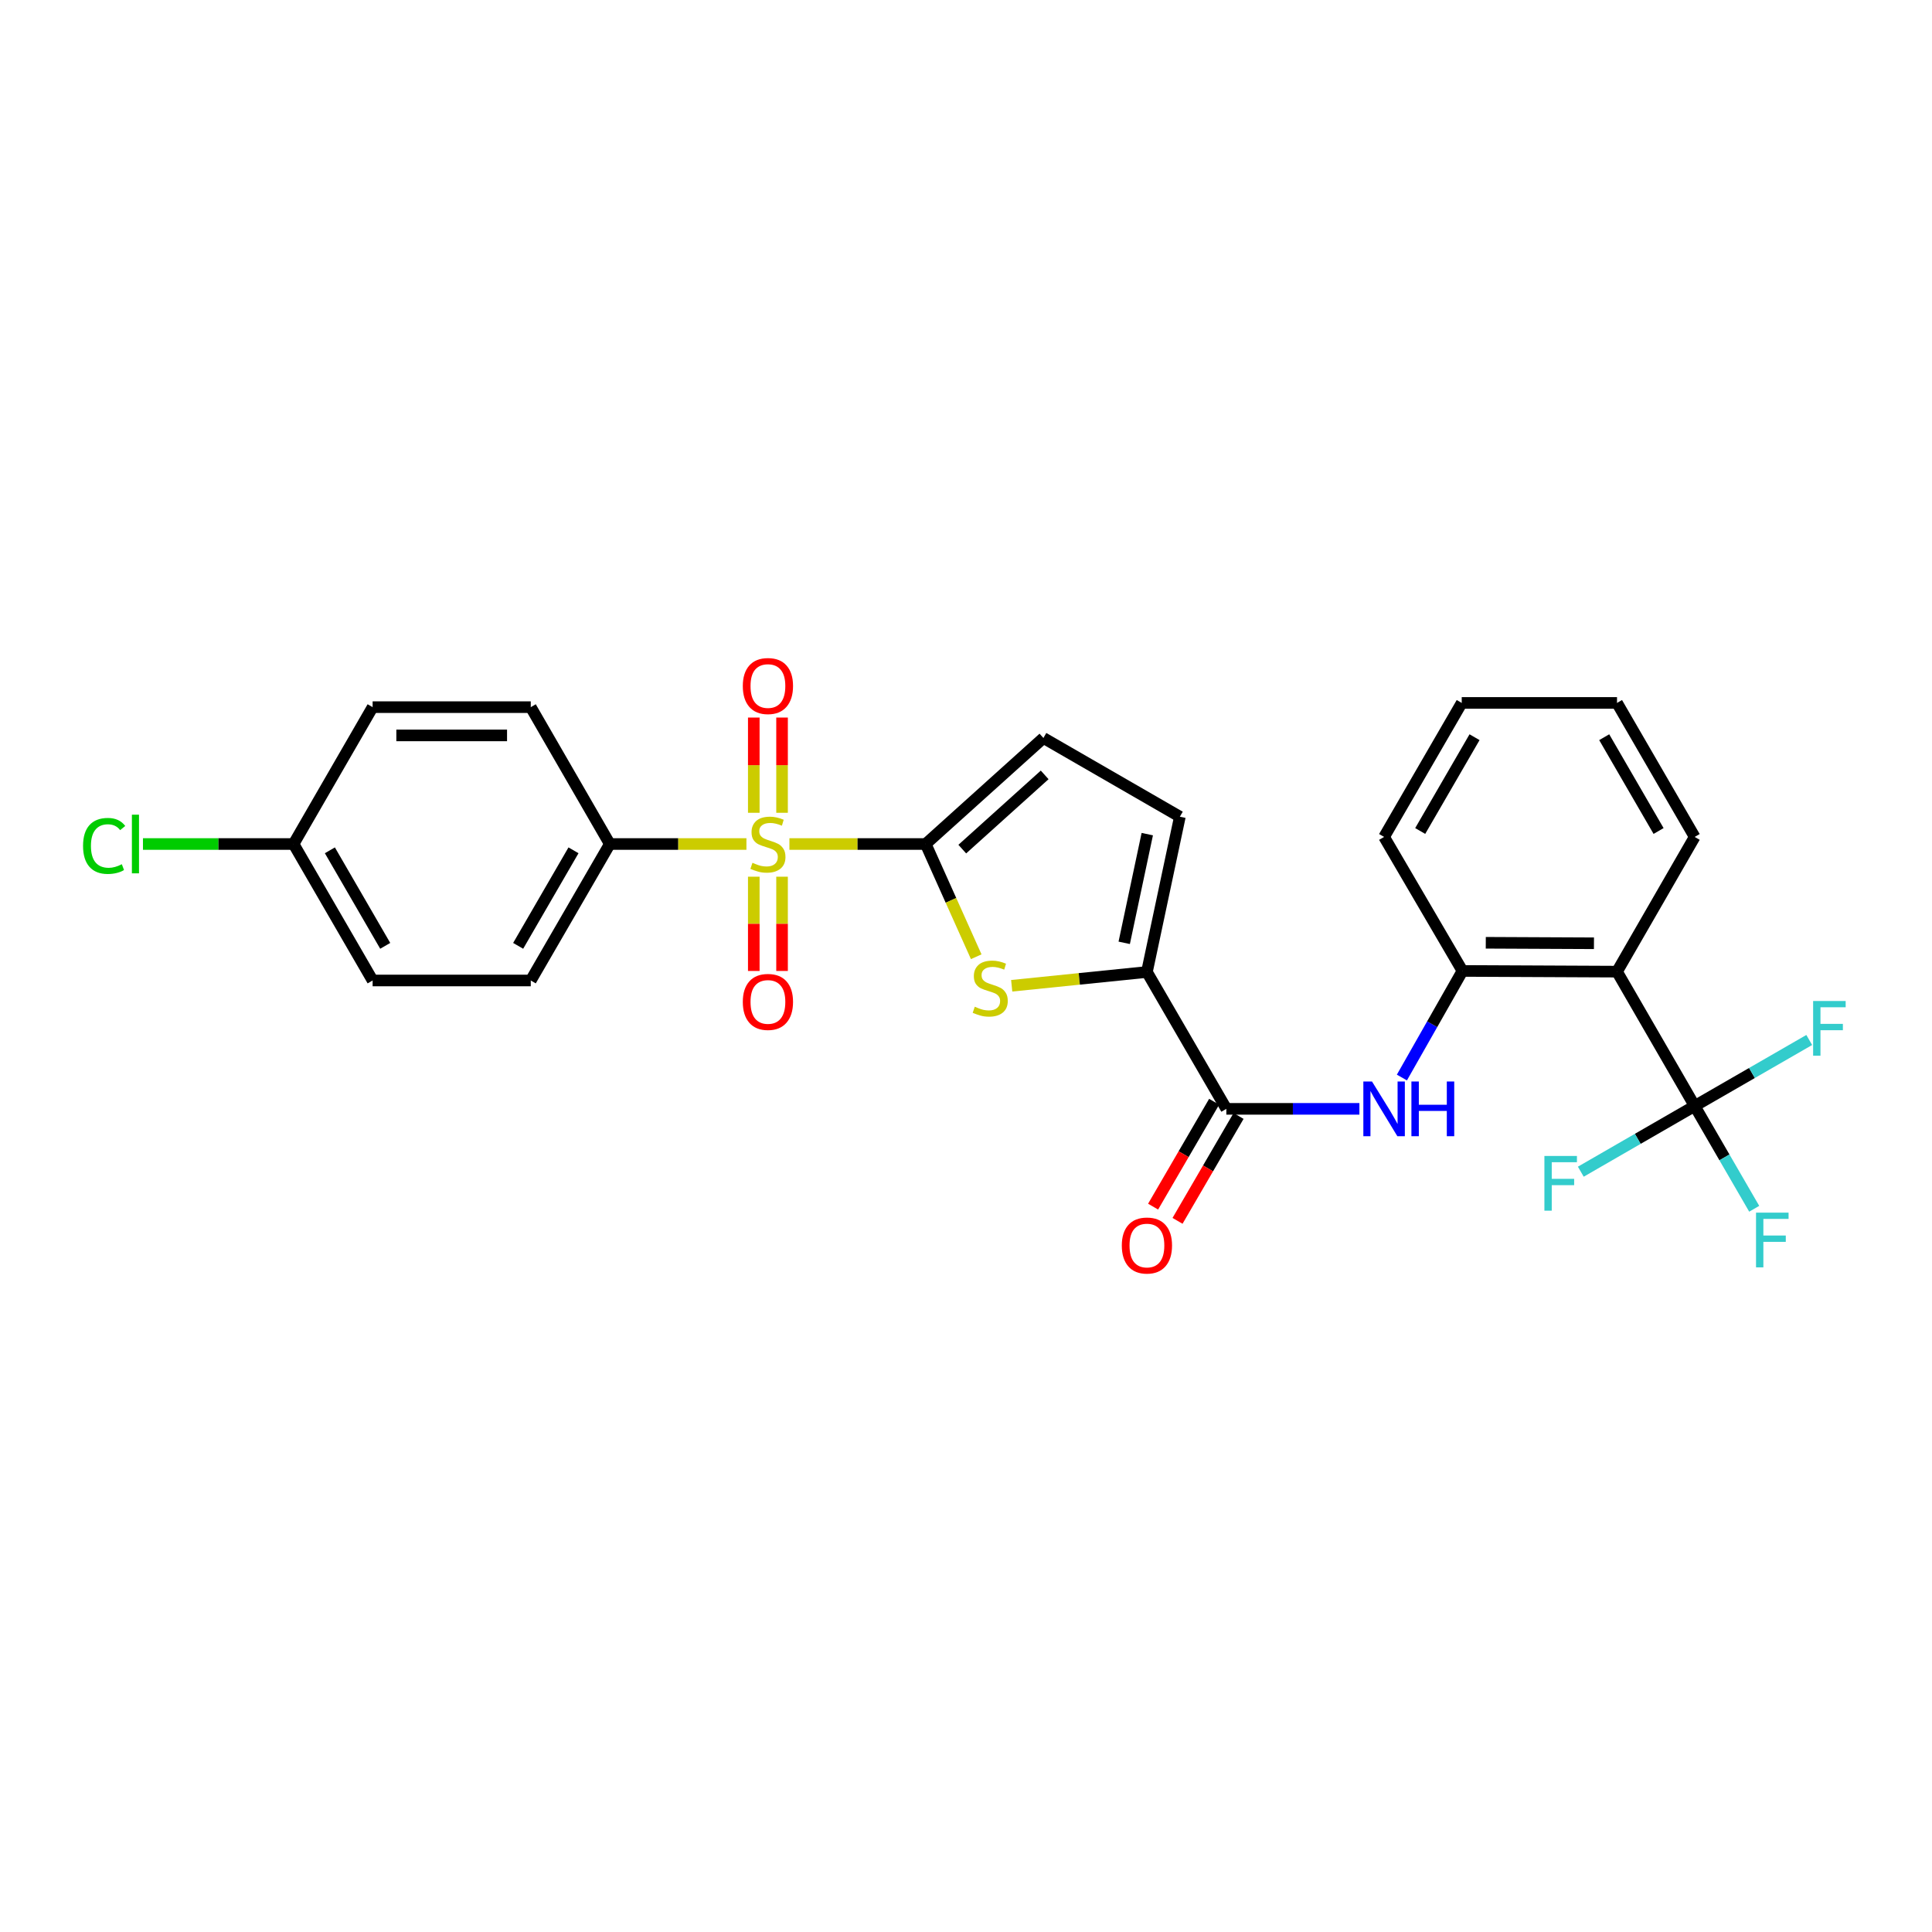 <?xml version='1.0' encoding='iso-8859-1'?>
<svg version='1.1' baseProfile='full'
              xmlns='http://www.w3.org/2000/svg'
                      xmlns:rdkit='http://www.rdkit.org/xml'
                      xmlns:xlink='http://www.w3.org/1999/xlink'
                  xml:space='preserve'
width='1000px' height='1000px' viewBox='0 0 1000 1000'>
<!-- END OF HEADER -->
<rect style='opacity:1.0;fill:#FFFFFF;stroke:none' width='1000' height='1000' x='0' y='0'> </rect>
<path class='bond-0' d='M 408.597,436.859 L 443.87,436.859' style='fill:none;fill-rule:evenodd;stroke:#CCCC00;stroke-width:6px;stroke-linecap:butt;stroke-linejoin:miter;stroke-opacity:1' />
<path class='bond-0' d='M 443.87,436.859 L 479.142,436.859' style='fill:none;fill-rule:evenodd;stroke:#000000;stroke-width:6px;stroke-linecap:butt;stroke-linejoin:miter;stroke-opacity:1' />
<path class='bond-10' d='M 386.349,436.859 L 350.993,436.859' style='fill:none;fill-rule:evenodd;stroke:#CCCC00;stroke-width:6px;stroke-linecap:butt;stroke-linejoin:miter;stroke-opacity:1' />
<path class='bond-10' d='M 350.993,436.859 L 315.638,436.859' style='fill:none;fill-rule:evenodd;stroke:#000000;stroke-width:6px;stroke-linecap:butt;stroke-linejoin:miter;stroke-opacity:1' />
<path class='bond-11' d='M 390.16,453.78 L 390.16,478.176' style='fill:none;fill-rule:evenodd;stroke:#CCCC00;stroke-width:6px;stroke-linecap:butt;stroke-linejoin:miter;stroke-opacity:1' />
<path class='bond-11' d='M 390.16,478.176 L 390.16,502.572' style='fill:none;fill-rule:evenodd;stroke:#FF0000;stroke-width:6px;stroke-linecap:butt;stroke-linejoin:miter;stroke-opacity:1' />
<path class='bond-11' d='M 404.79,453.78 L 404.79,478.176' style='fill:none;fill-rule:evenodd;stroke:#CCCC00;stroke-width:6px;stroke-linecap:butt;stroke-linejoin:miter;stroke-opacity:1' />
<path class='bond-11' d='M 404.79,478.176 L 404.79,502.572' style='fill:none;fill-rule:evenodd;stroke:#FF0000;stroke-width:6px;stroke-linecap:butt;stroke-linejoin:miter;stroke-opacity:1' />
<path class='bond-12' d='M 404.79,420.693 L 404.79,396.05' style='fill:none;fill-rule:evenodd;stroke:#CCCC00;stroke-width:6px;stroke-linecap:butt;stroke-linejoin:miter;stroke-opacity:1' />
<path class='bond-12' d='M 404.79,396.05 L 404.79,371.407' style='fill:none;fill-rule:evenodd;stroke:#FF0000;stroke-width:6px;stroke-linecap:butt;stroke-linejoin:miter;stroke-opacity:1' />
<path class='bond-12' d='M 390.16,420.693 L 390.16,396.05' style='fill:none;fill-rule:evenodd;stroke:#CCCC00;stroke-width:6px;stroke-linecap:butt;stroke-linejoin:miter;stroke-opacity:1' />
<path class='bond-12' d='M 390.16,396.05 L 390.16,371.407' style='fill:none;fill-rule:evenodd;stroke:#FF0000;stroke-width:6px;stroke-linecap:butt;stroke-linejoin:miter;stroke-opacity:1' />
<path class='bond-1' d='M 479.142,436.859 L 492.219,466.032' style='fill:none;fill-rule:evenodd;stroke:#000000;stroke-width:6px;stroke-linecap:butt;stroke-linejoin:miter;stroke-opacity:1' />
<path class='bond-1' d='M 492.219,466.032 L 505.295,495.204' style='fill:none;fill-rule:evenodd;stroke:#CCCC00;stroke-width:6px;stroke-linecap:butt;stroke-linejoin:miter;stroke-opacity:1' />
<path class='bond-7' d='M 479.142,436.859 L 540.068,381.981' style='fill:none;fill-rule:evenodd;stroke:#000000;stroke-width:6px;stroke-linecap:butt;stroke-linejoin:miter;stroke-opacity:1' />
<path class='bond-7' d='M 498.073,439.498 L 540.72,401.083' style='fill:none;fill-rule:evenodd;stroke:#000000;stroke-width:6px;stroke-linecap:butt;stroke-linejoin:miter;stroke-opacity:1' />
<path class='bond-2' d='M 523.657,510.233 L 558.651,506.666' style='fill:none;fill-rule:evenodd;stroke:#CCCC00;stroke-width:6px;stroke-linecap:butt;stroke-linejoin:miter;stroke-opacity:1' />
<path class='bond-2' d='M 558.651,506.666 L 593.645,503.1' style='fill:none;fill-rule:evenodd;stroke:#000000;stroke-width:6px;stroke-linecap:butt;stroke-linejoin:miter;stroke-opacity:1' />
<path class='bond-5' d='M 593.645,503.1 L 634.755,573.941' style='fill:none;fill-rule:evenodd;stroke:#000000;stroke-width:6px;stroke-linecap:butt;stroke-linejoin:miter;stroke-opacity:1' />
<path class='bond-28' d='M 593.645,503.1 L 610.697,422.725' style='fill:none;fill-rule:evenodd;stroke:#000000;stroke-width:6px;stroke-linecap:butt;stroke-linejoin:miter;stroke-opacity:1' />
<path class='bond-28' d='M 581.892,488.007 L 593.828,431.745' style='fill:none;fill-rule:evenodd;stroke:#000000;stroke-width:6px;stroke-linecap:butt;stroke-linejoin:miter;stroke-opacity:1' />
<path class='bond-3' d='M 877.164,572.462 L 836.964,502.921' style='fill:none;fill-rule:evenodd;stroke:#000000;stroke-width:6px;stroke-linecap:butt;stroke-linejoin:miter;stroke-opacity:1' />
<path class='bond-14' d='M 877.164,572.462 L 847.694,589.465' style='fill:none;fill-rule:evenodd;stroke:#000000;stroke-width:6px;stroke-linecap:butt;stroke-linejoin:miter;stroke-opacity:1' />
<path class='bond-14' d='M 847.694,589.465 L 818.224,606.469' style='fill:none;fill-rule:evenodd;stroke:#33CCCC;stroke-width:6px;stroke-linecap:butt;stroke-linejoin:miter;stroke-opacity:1' />
<path class='bond-15' d='M 877.164,572.462 L 892.57,599.061' style='fill:none;fill-rule:evenodd;stroke:#000000;stroke-width:6px;stroke-linecap:butt;stroke-linejoin:miter;stroke-opacity:1' />
<path class='bond-15' d='M 892.57,599.061 L 907.977,625.659' style='fill:none;fill-rule:evenodd;stroke:#33CCCC;stroke-width:6px;stroke-linecap:butt;stroke-linejoin:miter;stroke-opacity:1' />
<path class='bond-16' d='M 877.164,572.462 L 906.812,555.376' style='fill:none;fill-rule:evenodd;stroke:#000000;stroke-width:6px;stroke-linecap:butt;stroke-linejoin:miter;stroke-opacity:1' />
<path class='bond-16' d='M 906.812,555.376 L 936.459,538.29' style='fill:none;fill-rule:evenodd;stroke:#33CCCC;stroke-width:6px;stroke-linecap:butt;stroke-linejoin:miter;stroke-opacity:1' />
<path class='bond-4' d='M 836.964,502.921 L 756.971,502.555' style='fill:none;fill-rule:evenodd;stroke:#000000;stroke-width:6px;stroke-linecap:butt;stroke-linejoin:miter;stroke-opacity:1' />
<path class='bond-4' d='M 825.032,488.236 L 769.037,487.98' style='fill:none;fill-rule:evenodd;stroke:#000000;stroke-width:6px;stroke-linecap:butt;stroke-linejoin:miter;stroke-opacity:1' />
<path class='bond-23' d='M 836.964,502.921 L 877.164,433.194' style='fill:none;fill-rule:evenodd;stroke:#000000;stroke-width:6px;stroke-linecap:butt;stroke-linejoin:miter;stroke-opacity:1' />
<path class='bond-6' d='M 634.755,573.941 L 669.19,573.941' style='fill:none;fill-rule:evenodd;stroke:#000000;stroke-width:6px;stroke-linecap:butt;stroke-linejoin:miter;stroke-opacity:1' />
<path class='bond-6' d='M 669.19,573.941 L 703.625,573.941' style='fill:none;fill-rule:evenodd;stroke:#0000FF;stroke-width:6px;stroke-linecap:butt;stroke-linejoin:miter;stroke-opacity:1' />
<path class='bond-13' d='M 628.433,570.262 L 612.638,597.407' style='fill:none;fill-rule:evenodd;stroke:#000000;stroke-width:6px;stroke-linecap:butt;stroke-linejoin:miter;stroke-opacity:1' />
<path class='bond-13' d='M 612.638,597.407 L 596.844,624.553' style='fill:none;fill-rule:evenodd;stroke:#FF0000;stroke-width:6px;stroke-linecap:butt;stroke-linejoin:miter;stroke-opacity:1' />
<path class='bond-13' d='M 641.078,577.62 L 625.283,604.765' style='fill:none;fill-rule:evenodd;stroke:#000000;stroke-width:6px;stroke-linecap:butt;stroke-linejoin:miter;stroke-opacity:1' />
<path class='bond-13' d='M 625.283,604.765 L 609.489,631.91' style='fill:none;fill-rule:evenodd;stroke:#FF0000;stroke-width:6px;stroke-linecap:butt;stroke-linejoin:miter;stroke-opacity:1' />
<path class='bond-8' d='M 725.619,557.728 L 741.295,530.142' style='fill:none;fill-rule:evenodd;stroke:#0000FF;stroke-width:6px;stroke-linecap:butt;stroke-linejoin:miter;stroke-opacity:1' />
<path class='bond-8' d='M 741.295,530.142 L 756.971,502.555' style='fill:none;fill-rule:evenodd;stroke:#000000;stroke-width:6px;stroke-linecap:butt;stroke-linejoin:miter;stroke-opacity:1' />
<path class='bond-9' d='M 540.068,381.981 L 610.697,422.725' style='fill:none;fill-rule:evenodd;stroke:#000000;stroke-width:6px;stroke-linecap:butt;stroke-linejoin:miter;stroke-opacity:1' />
<path class='bond-24' d='M 756.971,502.555 L 716.406,433.194' style='fill:none;fill-rule:evenodd;stroke:#000000;stroke-width:6px;stroke-linecap:butt;stroke-linejoin:miter;stroke-opacity:1' />
<path class='bond-17' d='M 315.638,436.859 L 274.723,507.497' style='fill:none;fill-rule:evenodd;stroke:#000000;stroke-width:6px;stroke-linecap:butt;stroke-linejoin:miter;stroke-opacity:1' />
<path class='bond-17' d='M 296.841,440.122 L 268.2,489.569' style='fill:none;fill-rule:evenodd;stroke:#000000;stroke-width:6px;stroke-linecap:butt;stroke-linejoin:miter;stroke-opacity:1' />
<path class='bond-18' d='M 315.638,436.859 L 274.723,366.018' style='fill:none;fill-rule:evenodd;stroke:#000000;stroke-width:6px;stroke-linecap:butt;stroke-linejoin:miter;stroke-opacity:1' />
<path class='bond-20' d='M 274.723,507.497 L 192.869,507.497' style='fill:none;fill-rule:evenodd;stroke:#000000;stroke-width:6px;stroke-linecap:butt;stroke-linejoin:miter;stroke-opacity:1' />
<path class='bond-21' d='M 274.723,366.018 L 192.869,366.018' style='fill:none;fill-rule:evenodd;stroke:#000000;stroke-width:6px;stroke-linecap:butt;stroke-linejoin:miter;stroke-opacity:1' />
<path class='bond-21' d='M 262.445,380.648 L 205.147,380.648' style='fill:none;fill-rule:evenodd;stroke:#000000;stroke-width:6px;stroke-linecap:butt;stroke-linejoin:miter;stroke-opacity:1' />
<path class='bond-19' d='M 151.946,436.859 L 192.869,366.018' style='fill:none;fill-rule:evenodd;stroke:#000000;stroke-width:6px;stroke-linecap:butt;stroke-linejoin:miter;stroke-opacity:1' />
<path class='bond-22' d='M 151.946,436.859 L 112.97,436.859' style='fill:none;fill-rule:evenodd;stroke:#000000;stroke-width:6px;stroke-linecap:butt;stroke-linejoin:miter;stroke-opacity:1' />
<path class='bond-22' d='M 112.97,436.859 L 73.994,436.859' style='fill:none;fill-rule:evenodd;stroke:#00CC00;stroke-width:6px;stroke-linecap:butt;stroke-linejoin:miter;stroke-opacity:1' />
<path class='bond-27' d='M 151.946,436.859 L 192.869,507.497' style='fill:none;fill-rule:evenodd;stroke:#000000;stroke-width:6px;stroke-linecap:butt;stroke-linejoin:miter;stroke-opacity:1' />
<path class='bond-27' d='M 170.743,440.121 L 199.389,489.568' style='fill:none;fill-rule:evenodd;stroke:#000000;stroke-width:6px;stroke-linecap:butt;stroke-linejoin:miter;stroke-opacity:1' />
<path class='bond-29' d='M 877.164,433.194 L 836.964,363.832' style='fill:none;fill-rule:evenodd;stroke:#000000;stroke-width:6px;stroke-linecap:butt;stroke-linejoin:miter;stroke-opacity:1' />
<path class='bond-29' d='M 858.476,430.125 L 830.336,381.572' style='fill:none;fill-rule:evenodd;stroke:#000000;stroke-width:6px;stroke-linecap:butt;stroke-linejoin:miter;stroke-opacity:1' />
<path class='bond-26' d='M 716.406,433.194 L 756.589,363.832' style='fill:none;fill-rule:evenodd;stroke:#000000;stroke-width:6px;stroke-linecap:butt;stroke-linejoin:miter;stroke-opacity:1' />
<path class='bond-26' d='M 735.093,430.123 L 763.221,381.57' style='fill:none;fill-rule:evenodd;stroke:#000000;stroke-width:6px;stroke-linecap:butt;stroke-linejoin:miter;stroke-opacity:1' />
<path class='bond-25' d='M 836.964,363.832 L 756.589,363.832' style='fill:none;fill-rule:evenodd;stroke:#000000;stroke-width:6px;stroke-linecap:butt;stroke-linejoin:miter;stroke-opacity:1' />
<path  class='atom-0' d='M 389.475 446.579
Q 389.795 446.699, 391.115 447.259
Q 392.435 447.819, 393.875 448.179
Q 395.355 448.499, 396.795 448.499
Q 399.475 448.499, 401.035 447.219
Q 402.595 445.899, 402.595 443.619
Q 402.595 442.059, 401.795 441.099
Q 401.035 440.139, 399.835 439.619
Q 398.635 439.099, 396.635 438.499
Q 394.115 437.739, 392.595 437.019
Q 391.115 436.299, 390.035 434.779
Q 388.995 433.259, 388.995 430.699
Q 388.995 427.139, 391.395 424.939
Q 393.835 422.739, 398.635 422.739
Q 401.915 422.739, 405.635 424.299
L 404.715 427.379
Q 401.315 425.979, 398.755 425.979
Q 395.995 425.979, 394.475 427.139
Q 392.955 428.259, 392.995 430.219
Q 392.995 431.739, 393.755 432.659
Q 394.555 433.579, 395.675 434.099
Q 396.835 434.619, 398.755 435.219
Q 401.315 436.019, 402.835 436.819
Q 404.355 437.619, 405.435 439.259
Q 406.555 440.859, 406.555 443.619
Q 406.555 447.539, 403.915 449.659
Q 401.315 451.739, 396.955 451.739
Q 394.435 451.739, 392.515 451.179
Q 390.635 450.659, 388.395 449.739
L 389.475 446.579
' fill='#CCCC00'/>
<path  class='atom-2' d='M 504.539 521.086
Q 504.859 521.206, 506.179 521.766
Q 507.499 522.326, 508.939 522.686
Q 510.419 523.006, 511.859 523.006
Q 514.539 523.006, 516.099 521.726
Q 517.659 520.406, 517.659 518.126
Q 517.659 516.566, 516.859 515.606
Q 516.099 514.646, 514.899 514.126
Q 513.699 513.606, 511.699 513.006
Q 509.179 512.246, 507.659 511.526
Q 506.179 510.806, 505.099 509.286
Q 504.059 507.766, 504.059 505.206
Q 504.059 501.646, 506.459 499.446
Q 508.899 497.246, 513.699 497.246
Q 516.979 497.246, 520.699 498.806
L 519.779 501.886
Q 516.379 500.486, 513.819 500.486
Q 511.059 500.486, 509.539 501.646
Q 508.019 502.766, 508.059 504.726
Q 508.059 506.246, 508.819 507.166
Q 509.619 508.086, 510.739 508.606
Q 511.899 509.126, 513.819 509.726
Q 516.379 510.526, 517.899 511.326
Q 519.419 512.126, 520.499 513.766
Q 521.619 515.366, 521.619 518.126
Q 521.619 522.046, 518.979 524.166
Q 516.379 526.246, 512.019 526.246
Q 509.499 526.246, 507.579 525.686
Q 505.699 525.166, 503.459 524.246
L 504.539 521.086
' fill='#CCCC00'/>
<path  class='atom-7' d='M 710.146 559.781
L 719.426 574.781
Q 720.346 576.261, 721.826 578.941
Q 723.306 581.621, 723.386 581.781
L 723.386 559.781
L 727.146 559.781
L 727.146 588.101
L 723.266 588.101
L 713.306 571.701
Q 712.146 569.781, 710.906 567.581
Q 709.706 565.381, 709.346 564.701
L 709.346 588.101
L 705.666 588.101
L 705.666 559.781
L 710.146 559.781
' fill='#0000FF'/>
<path  class='atom-7' d='M 730.546 559.781
L 734.386 559.781
L 734.386 571.821
L 748.866 571.821
L 748.866 559.781
L 752.706 559.781
L 752.706 588.101
L 748.866 588.101
L 748.866 575.021
L 734.386 575.021
L 734.386 588.101
L 730.546 588.101
L 730.546 559.781
' fill='#0000FF'/>
<path  class='atom-12' d='M 384.475 518.59
Q 384.475 511.79, 387.835 507.99
Q 391.195 504.19, 397.475 504.19
Q 403.755 504.19, 407.115 507.99
Q 410.475 511.79, 410.475 518.59
Q 410.475 525.47, 407.075 529.39
Q 403.675 533.27, 397.475 533.27
Q 391.235 533.27, 387.835 529.39
Q 384.475 525.51, 384.475 518.59
M 397.475 530.07
Q 401.795 530.07, 404.115 527.19
Q 406.475 524.27, 406.475 518.59
Q 406.475 513.03, 404.115 510.23
Q 401.795 507.39, 397.475 507.39
Q 393.155 507.39, 390.795 510.19
Q 388.475 512.99, 388.475 518.59
Q 388.475 524.31, 390.795 527.19
Q 393.155 530.07, 397.475 530.07
' fill='#FF0000'/>
<path  class='atom-13' d='M 384.475 355.085
Q 384.475 348.285, 387.835 344.485
Q 391.195 340.685, 397.475 340.685
Q 403.755 340.685, 407.115 344.485
Q 410.475 348.285, 410.475 355.085
Q 410.475 361.965, 407.075 365.885
Q 403.675 369.765, 397.475 369.765
Q 391.235 369.765, 387.835 365.885
Q 384.475 362.005, 384.475 355.085
M 397.475 366.565
Q 401.795 366.565, 404.115 363.685
Q 406.475 360.765, 406.475 355.085
Q 406.475 349.525, 404.115 346.725
Q 401.795 343.885, 397.475 343.885
Q 393.155 343.885, 390.795 346.685
Q 388.475 349.485, 388.475 355.085
Q 388.475 360.805, 390.795 363.685
Q 393.155 366.565, 397.475 366.565
' fill='#FF0000'/>
<path  class='atom-14' d='M 580.645 644.675
Q 580.645 637.875, 584.005 634.075
Q 587.365 630.275, 593.645 630.275
Q 599.925 630.275, 603.285 634.075
Q 606.645 637.875, 606.645 644.675
Q 606.645 651.555, 603.245 655.475
Q 599.845 659.355, 593.645 659.355
Q 587.405 659.355, 584.005 655.475
Q 580.645 651.595, 580.645 644.675
M 593.645 656.155
Q 597.965 656.155, 600.285 653.275
Q 602.645 650.355, 602.645 644.675
Q 602.645 639.115, 600.285 636.315
Q 597.965 633.475, 593.645 633.475
Q 589.325 633.475, 586.965 636.275
Q 584.645 639.075, 584.645 644.675
Q 584.645 650.395, 586.965 653.275
Q 589.325 656.155, 593.645 656.155
' fill='#FF0000'/>
<path  class='atom-15' d='M 799.382 598.322
L 816.222 598.322
L 816.222 601.562
L 803.182 601.562
L 803.182 610.162
L 814.782 610.162
L 814.782 613.442
L 803.182 613.442
L 803.182 626.642
L 799.382 626.642
L 799.382 598.322
' fill='#33CCCC'/>
<path  class='atom-16' d='M 908.919 627.663
L 925.759 627.663
L 925.759 630.903
L 912.719 630.903
L 912.719 639.503
L 924.319 639.503
L 924.319 642.783
L 912.719 642.783
L 912.719 655.983
L 908.919 655.983
L 908.919 627.663
' fill='#33CCCC'/>
<path  class='atom-17' d='M 938.471 518.118
L 955.311 518.118
L 955.311 521.358
L 942.271 521.358
L 942.271 529.958
L 953.871 529.958
L 953.871 533.238
L 942.271 533.238
L 942.271 546.438
L 938.471 546.438
L 938.471 518.118
' fill='#33CCCC'/>
<path  class='atom-23' d='M 42.988 437.839
Q 42.988 430.799, 46.268 427.119
Q 49.588 423.399, 55.868 423.399
Q 61.708 423.399, 64.828 427.519
L 62.188 429.679
Q 59.908 426.679, 55.868 426.679
Q 51.588 426.679, 49.308 429.559
Q 47.068 432.399, 47.068 437.839
Q 47.068 443.439, 49.388 446.319
Q 51.748 449.199, 56.308 449.199
Q 59.428 449.199, 63.068 447.319
L 64.188 450.319
Q 62.708 451.279, 60.468 451.839
Q 58.228 452.399, 55.748 452.399
Q 49.588 452.399, 46.268 448.639
Q 42.988 444.879, 42.988 437.839
' fill='#00CC00'/>
<path  class='atom-23' d='M 68.268 421.679
L 71.948 421.679
L 71.948 452.039
L 68.268 452.039
L 68.268 421.679
' fill='#00CC00'/>
</svg>
